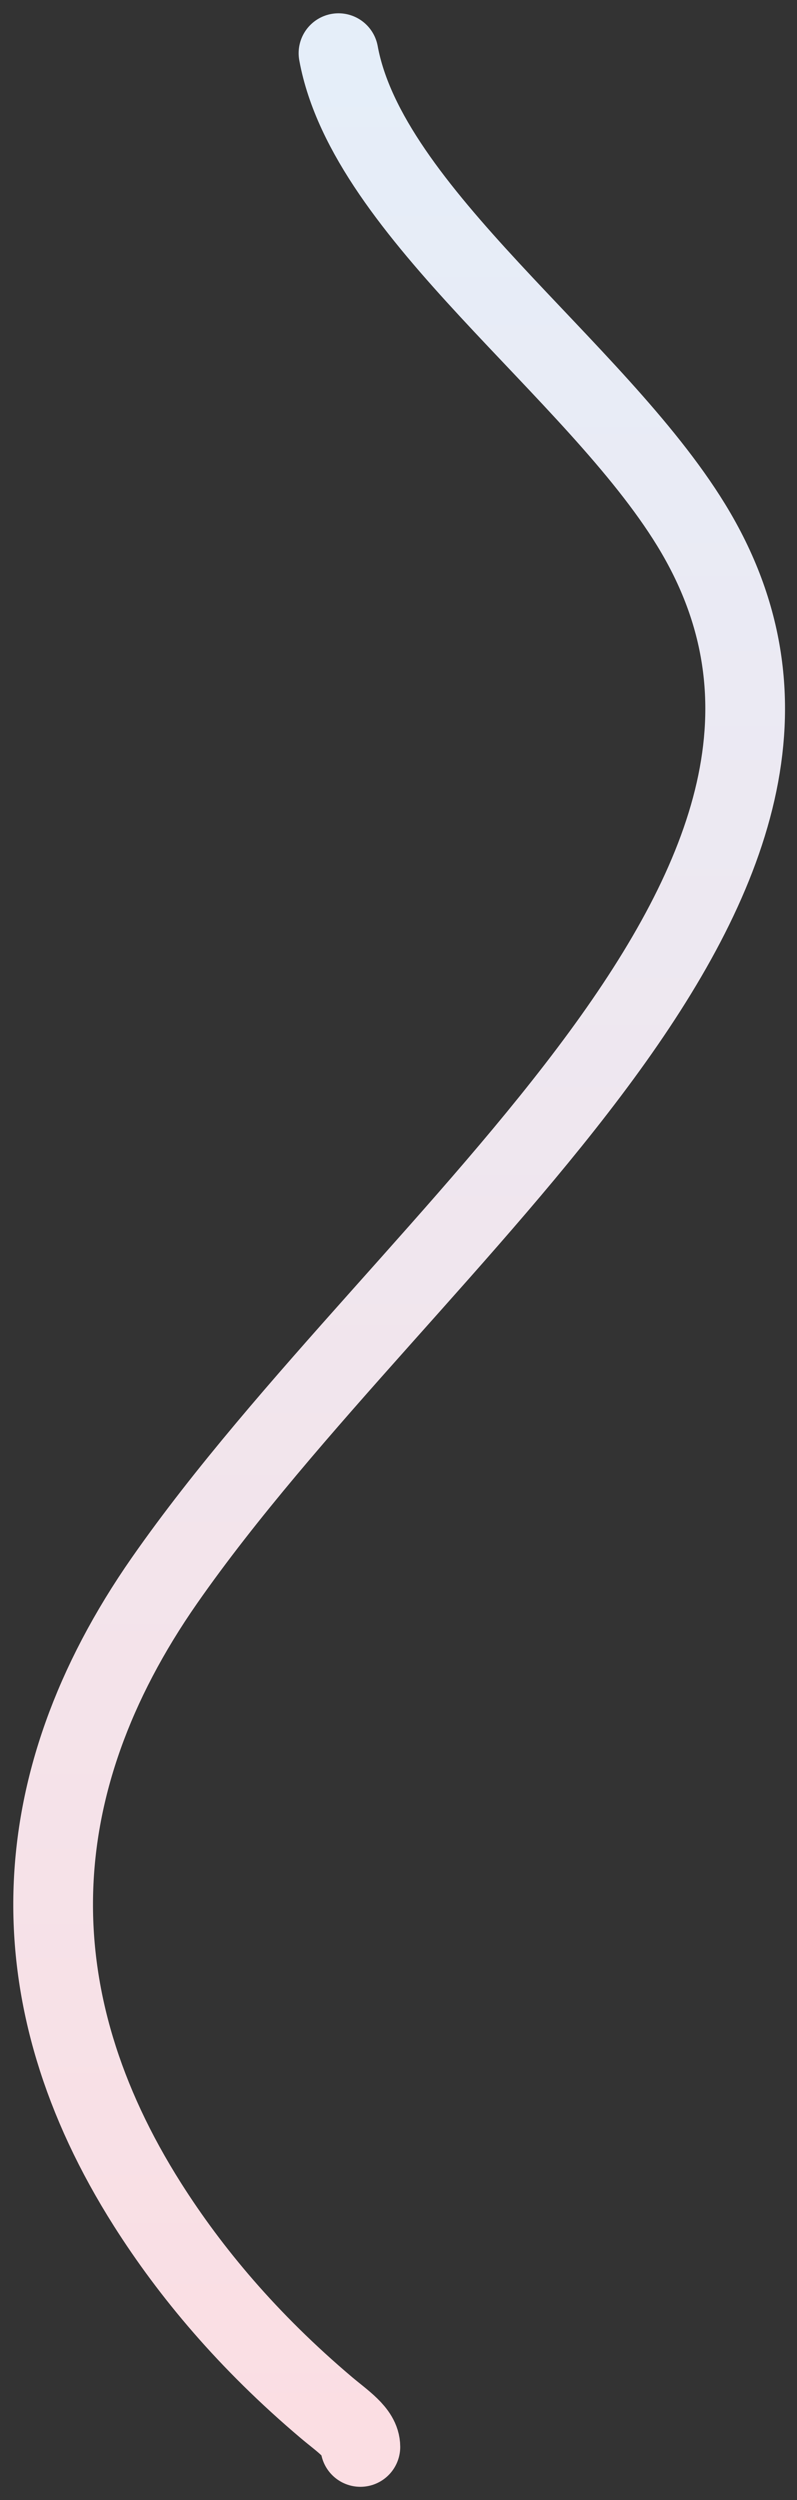<?xml version="1.0" encoding="UTF-8"?> <svg xmlns="http://www.w3.org/2000/svg" width="30" height="94" viewBox="0 0 30 94" fill="none"><rect x="0" y="0" width="30" height="94" fill="#333333" stroke="none"/><path d="M12.741 2C13.838 7.99 22.386 13.821 26.017 19.74C34.254 33.171 15.388 46.248 6.194 59.42C0.801 67.147 0.633 75.137 5.553 82.89C7.169 85.436 9.335 88.028 12.283 90.52C12.892 91.035 13.565 91.462 13.565 92" stroke="url(#paint0_linear_4014_247)" stroke-width="3" stroke-linecap="round"></path><defs><linearGradient id="paint0_linear_4014_247" x1="15.024" y1="2" x2="15.024" y2="92" gradientUnits="userSpaceOnUse"><stop stop-color="#E5EEF9"></stop><stop offset="1" stop-color="#FBDEE3"></stop></linearGradient></defs></svg> 